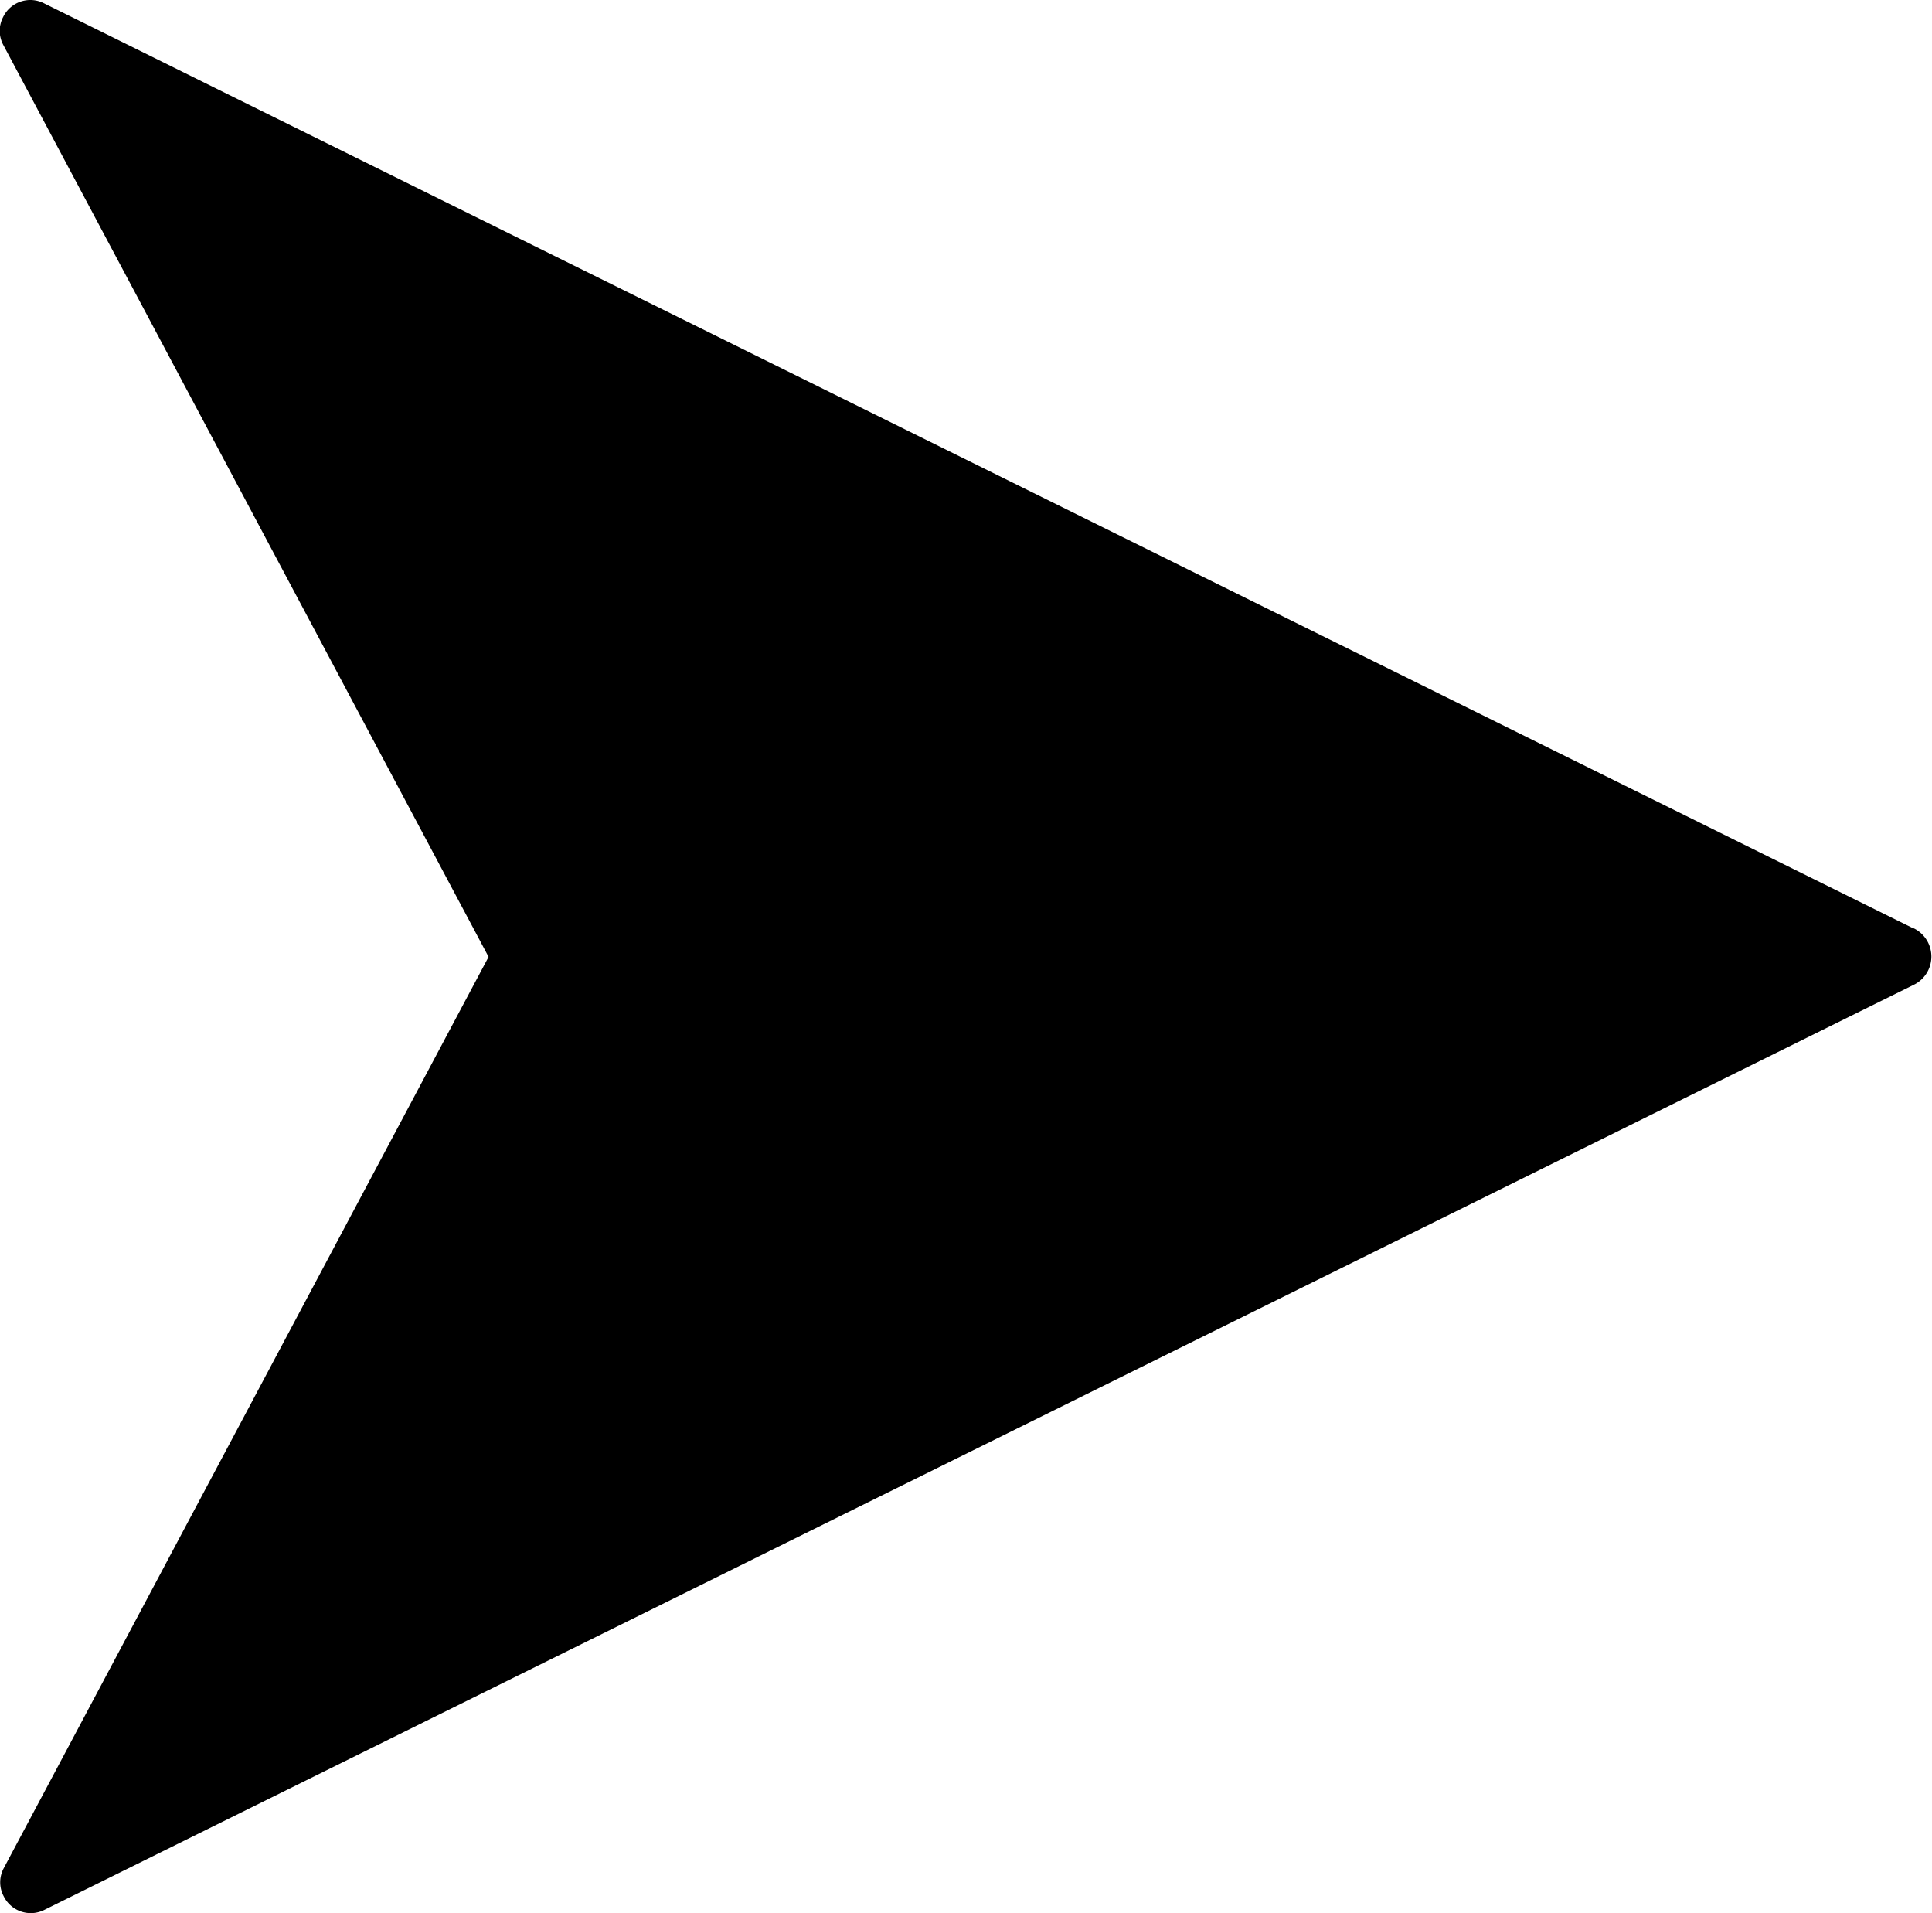 <svg id="Layer_1" data-name="Layer 1" xmlns="http://www.w3.org/2000/svg" viewBox="0 0 122.86 121.64"><title>direction-right</title><path d="M121.62,59,2.78.2A1.92,1.92,0,0,0,.2,1.08a1.89,1.89,0,0,0,0,1.76h0l30.87,58L.23,118.8h0a1.89,1.89,0,0,0,0,1.76,1.92,1.92,0,0,0,2.58.88l118.84-58.8a2,2,0,0,0,0-3.64Z"/></svg>